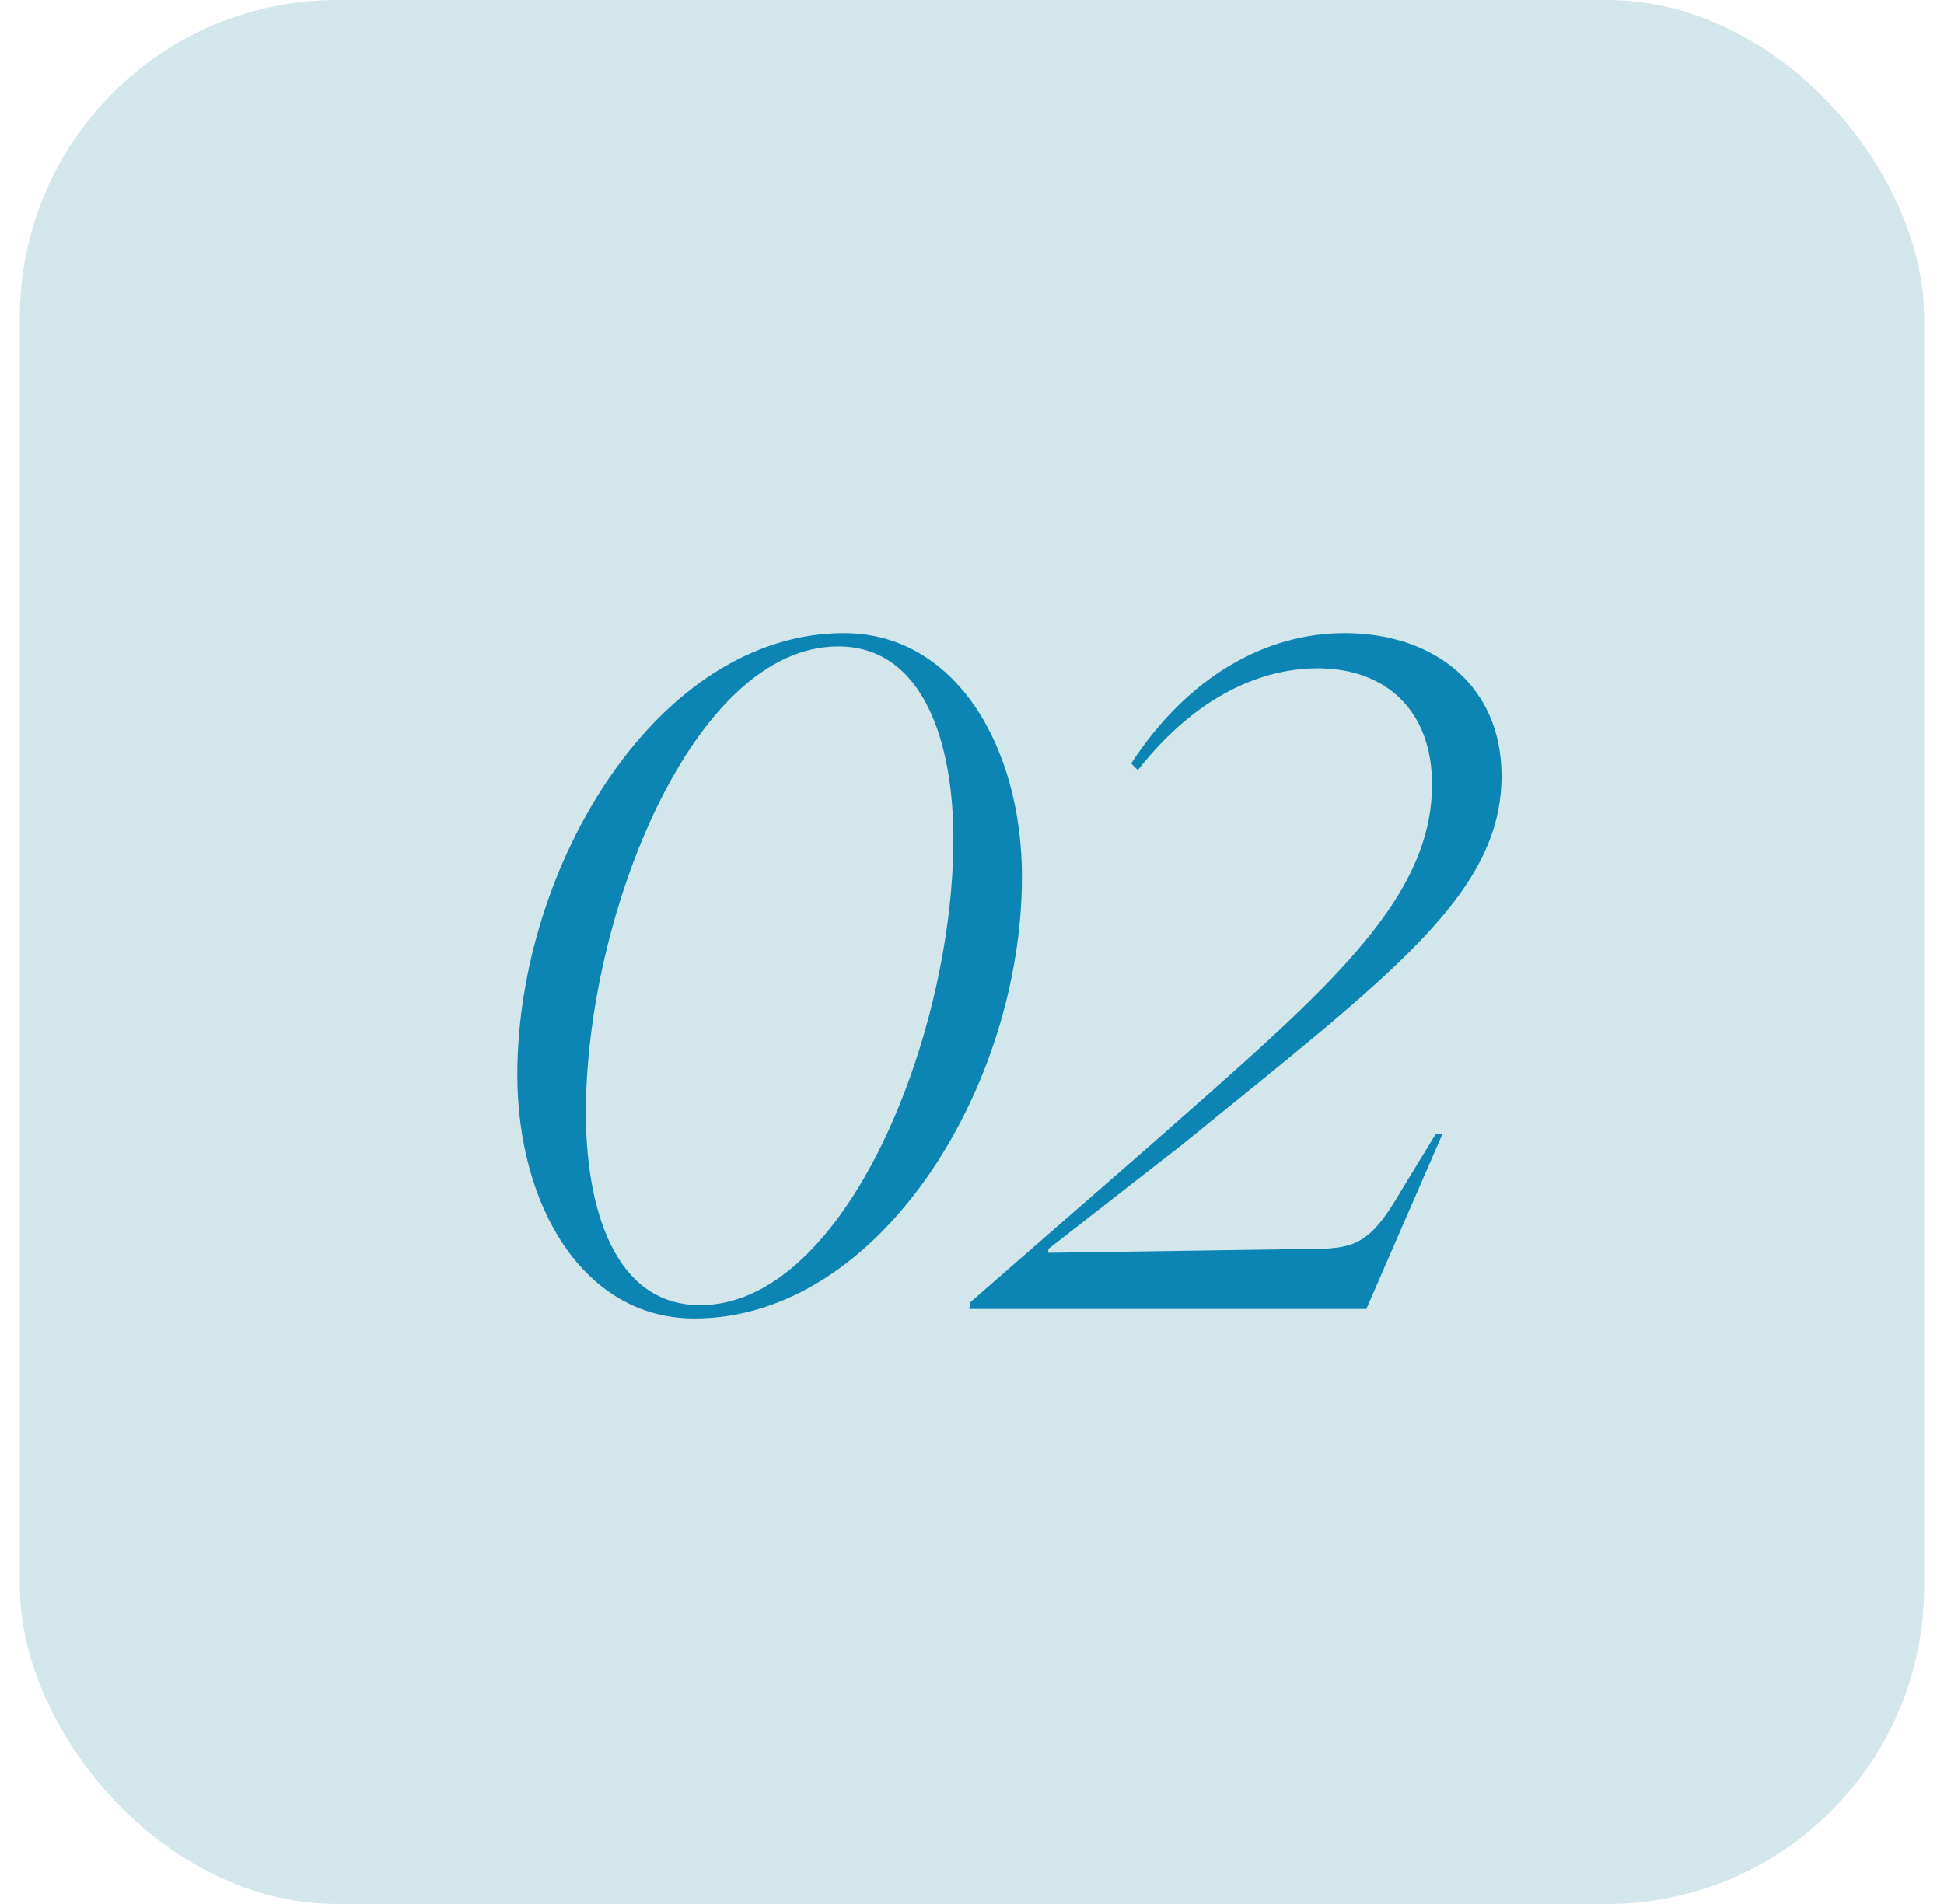<svg width="49" height="48" viewBox="0 0 49 48" fill="none" xmlns="http://www.w3.org/2000/svg">
    <rect x="0.5" width="48" height="48" rx="8" fill="#D3E6EB"/>
    <path d="M17.503 33.24C14.695 33.24 13.039 30.384 13.039 27.096C13.039 21.816 16.591 15.96 21.271 15.96C24.079 15.96 25.759 18.816 25.759 22.104C25.759 27.384 22.183 33.24 17.503 33.24ZM17.647 32.904C21.295 32.904 24.031 26.136 24.031 21.144C24.031 18.792 23.311 16.296 21.127 16.296C17.479 16.296 14.767 23.064 14.767 28.056C14.767 30.408 15.463 32.904 17.647 32.904ZM34.44 33H24.432L24.456 32.832L28.968 28.896C33.264 25.104 36.096 22.776 36.096 19.776C36.096 17.904 34.92 16.848 33.216 16.848C31.824 16.848 30.168 17.52 28.68 19.416L28.512 19.248C29.952 17.04 31.92 15.96 33.888 15.96C36.168 15.96 37.848 17.304 37.848 19.56C37.848 22.536 35.064 24.576 29.808 28.848L26.424 31.488V31.584L32.928 31.488C34.128 31.488 34.512 31.416 35.328 30L36.192 28.584H36.36L34.44 33Z" fill="#0C85B4"/>
</svg>